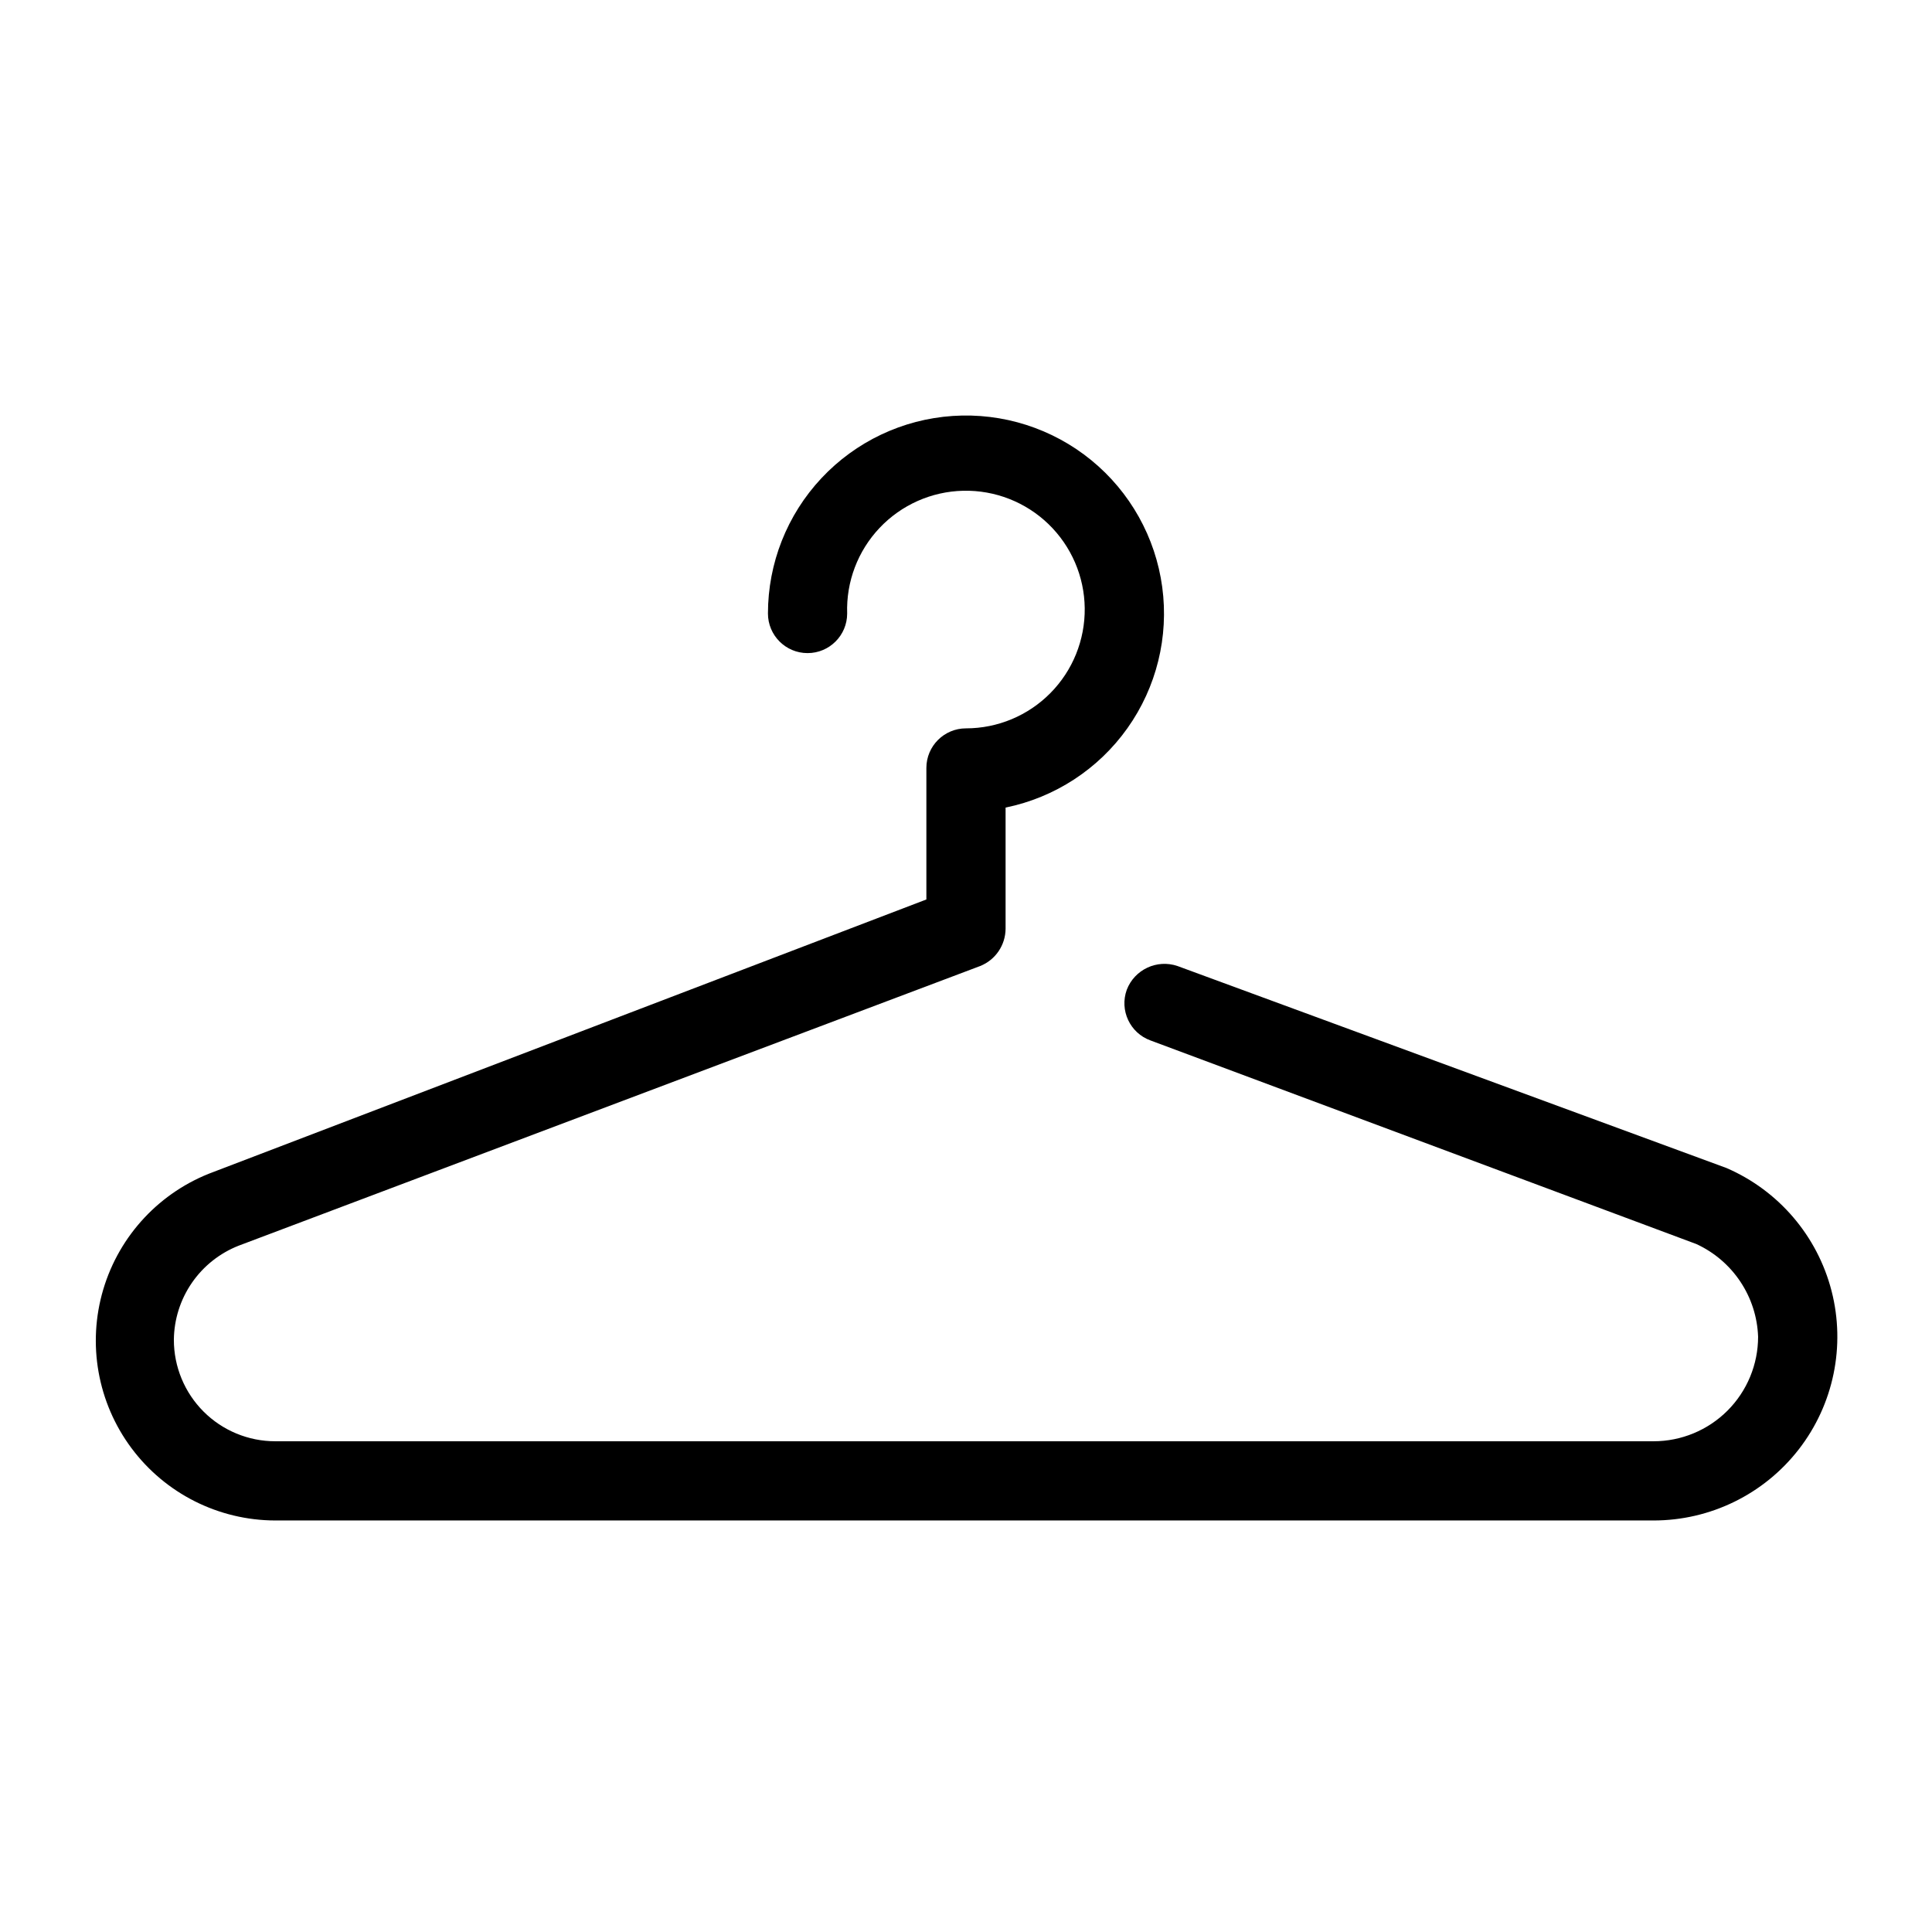 <?xml version="1.0" encoding="UTF-8"?>
<!-- Uploaded to: ICON Repo, www.svgrepo.com, Generator: ICON Repo Mixer Tools -->
<svg fill="#000000" width="800px" height="800px" version="1.1" viewBox="144 144 512 512" xmlns="http://www.w3.org/2000/svg">
 <path d="m601.52 453.53-145.48-53.527c-5.441-1.848-11.371 0.93-13.434 6.297-1.969 5.449 0.848 11.461 6.297 13.434l144.64 53.949c4.734 2.176 8.773 5.625 11.664 9.961 2.894 4.336 4.523 9.391 4.707 14.602 0 7.348-2.918 14.395-8.113 19.594-5.199 5.195-12.246 8.113-19.594 8.113h-365.26c-7.129 0-13.961-2.828-19-7.867-5.039-5.039-7.871-11.875-7.871-19 0.047-5.406 1.711-10.676 4.781-15.129 3.066-4.449 7.398-7.883 12.434-9.852l196.48-74.102c4.035-1.621 6.688-5.519 6.719-9.867v-32.117c13.039-2.664 24.578-10.18 32.285-21.031 7.707-10.848 11.008-24.223 9.227-37.41s-8.504-25.211-18.812-33.629c-10.309-8.418-23.43-12.605-36.711-11.715-13.277 0.891-25.723 6.797-34.812 16.516-9.094 9.719-14.152 22.527-14.152 35.836 0 5.797 4.699 10.496 10.496 10.496s10.496-4.699 10.496-10.496c-0.281-8.406 2.812-16.574 8.594-22.684 5.777-6.109 13.762-9.656 22.168-9.844 8.41-0.188 16.547 2.996 22.594 8.84 6.047 5.848 9.504 13.867 9.602 22.277 0.094 8.41-3.176 16.512-9.09 22.492-5.91 5.984-13.969 9.355-22.379 9.359-5.797 0-10.496 4.699-10.496 10.496v34.848l-188.93 72.211c-14.098 5.195-24.922 16.734-29.203 31.133-4.281 14.402-1.52 29.98 7.453 42.031 8.969 12.055 23.098 19.168 38.125 19.199h365.26c15.055 0.004 29.27-6.957 38.496-18.855 9.227-11.898 12.43-27.398 8.68-41.98-3.754-14.582-14.039-26.609-27.863-32.578z"/>
</svg>